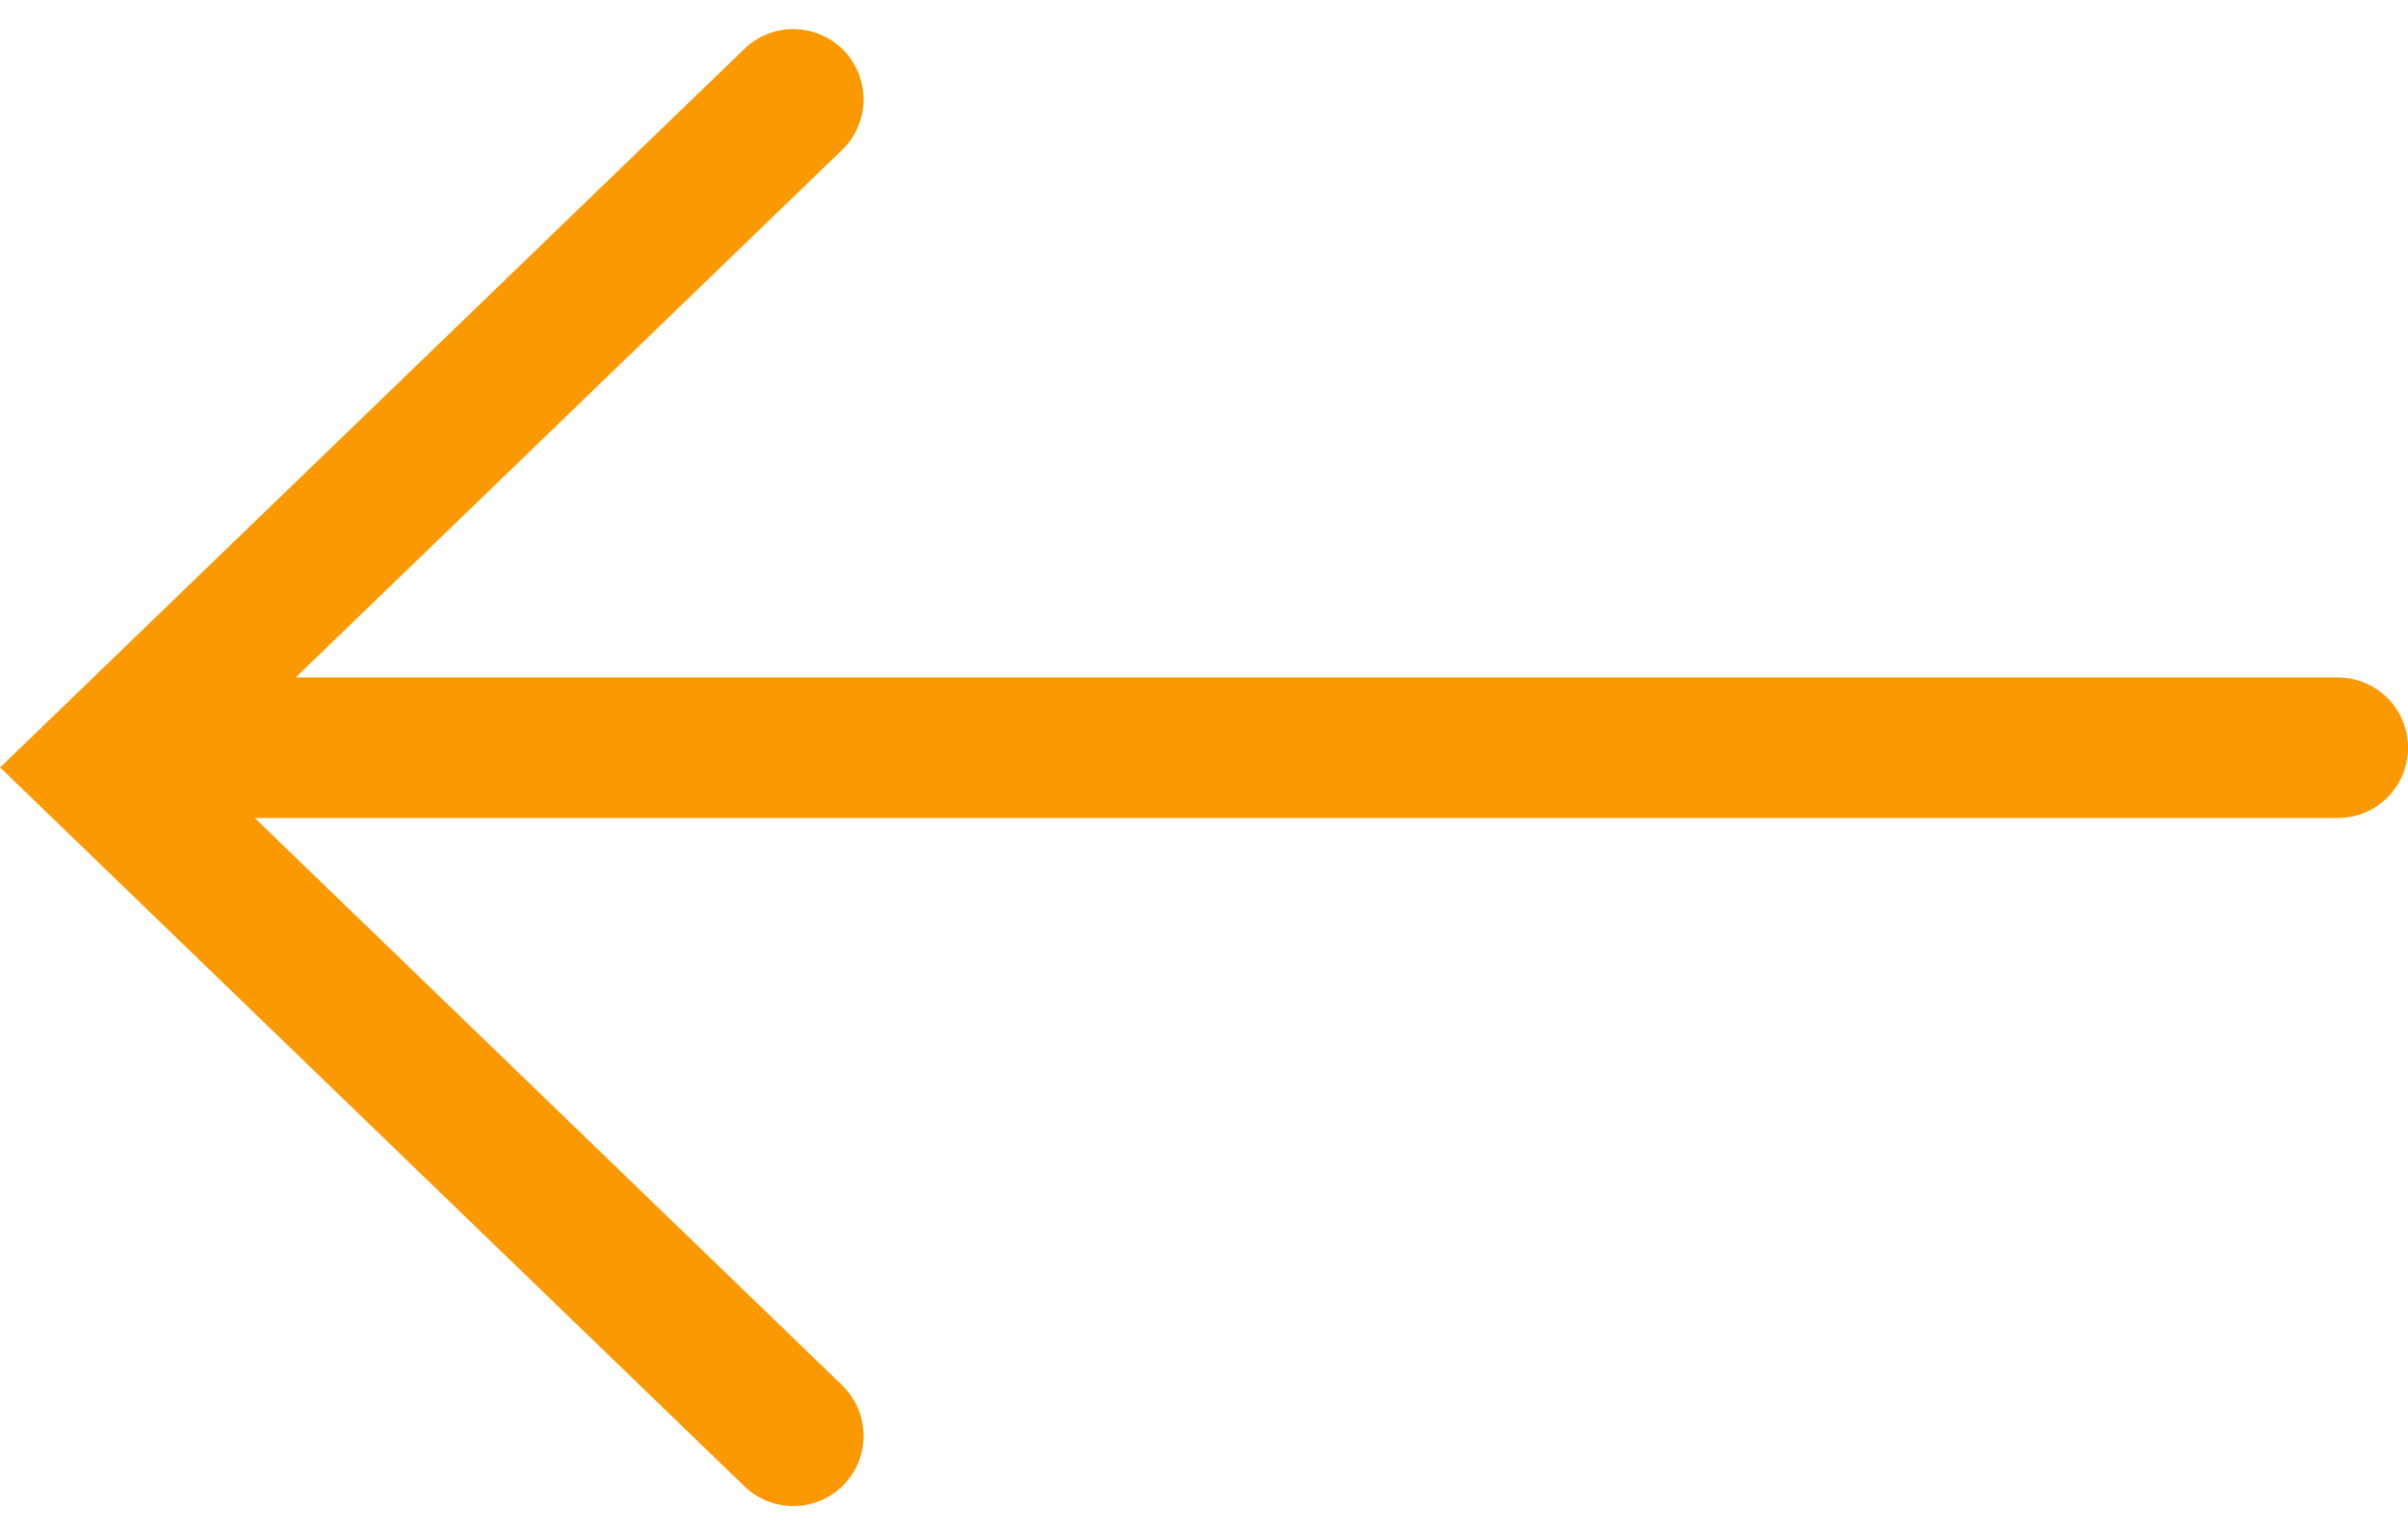 <svg xmlns="http://www.w3.org/2000/svg" width="34.261" height="21.847" viewBox="0 0 34.261 21.847">
  <g id="Component_120_1" data-name="Component 120 – 1" transform="translate(1.44 1.414)">
    <g id="Group_1845" data-name="Group 1845" transform="translate(660.596 14574.903) rotate(180)">
      <g id="Group_827" data-name="Group 827" transform="translate(650.749 14555.884)">
        <path id="Path_218" data-name="Path 218" d="M0,0,9.846,9.511,0,19.019" fill="none" stroke="#fa9901" stroke-linecap="round" stroke-width="2"/>
      </g>
      <line id="Line_520" data-name="Line 520" x2="29.601" transform="translate(628.774 14565.676)" fill="none" stroke="#fa9901" stroke-linecap="round" stroke-width="2"/>
    </g>
  </g>
</svg>
